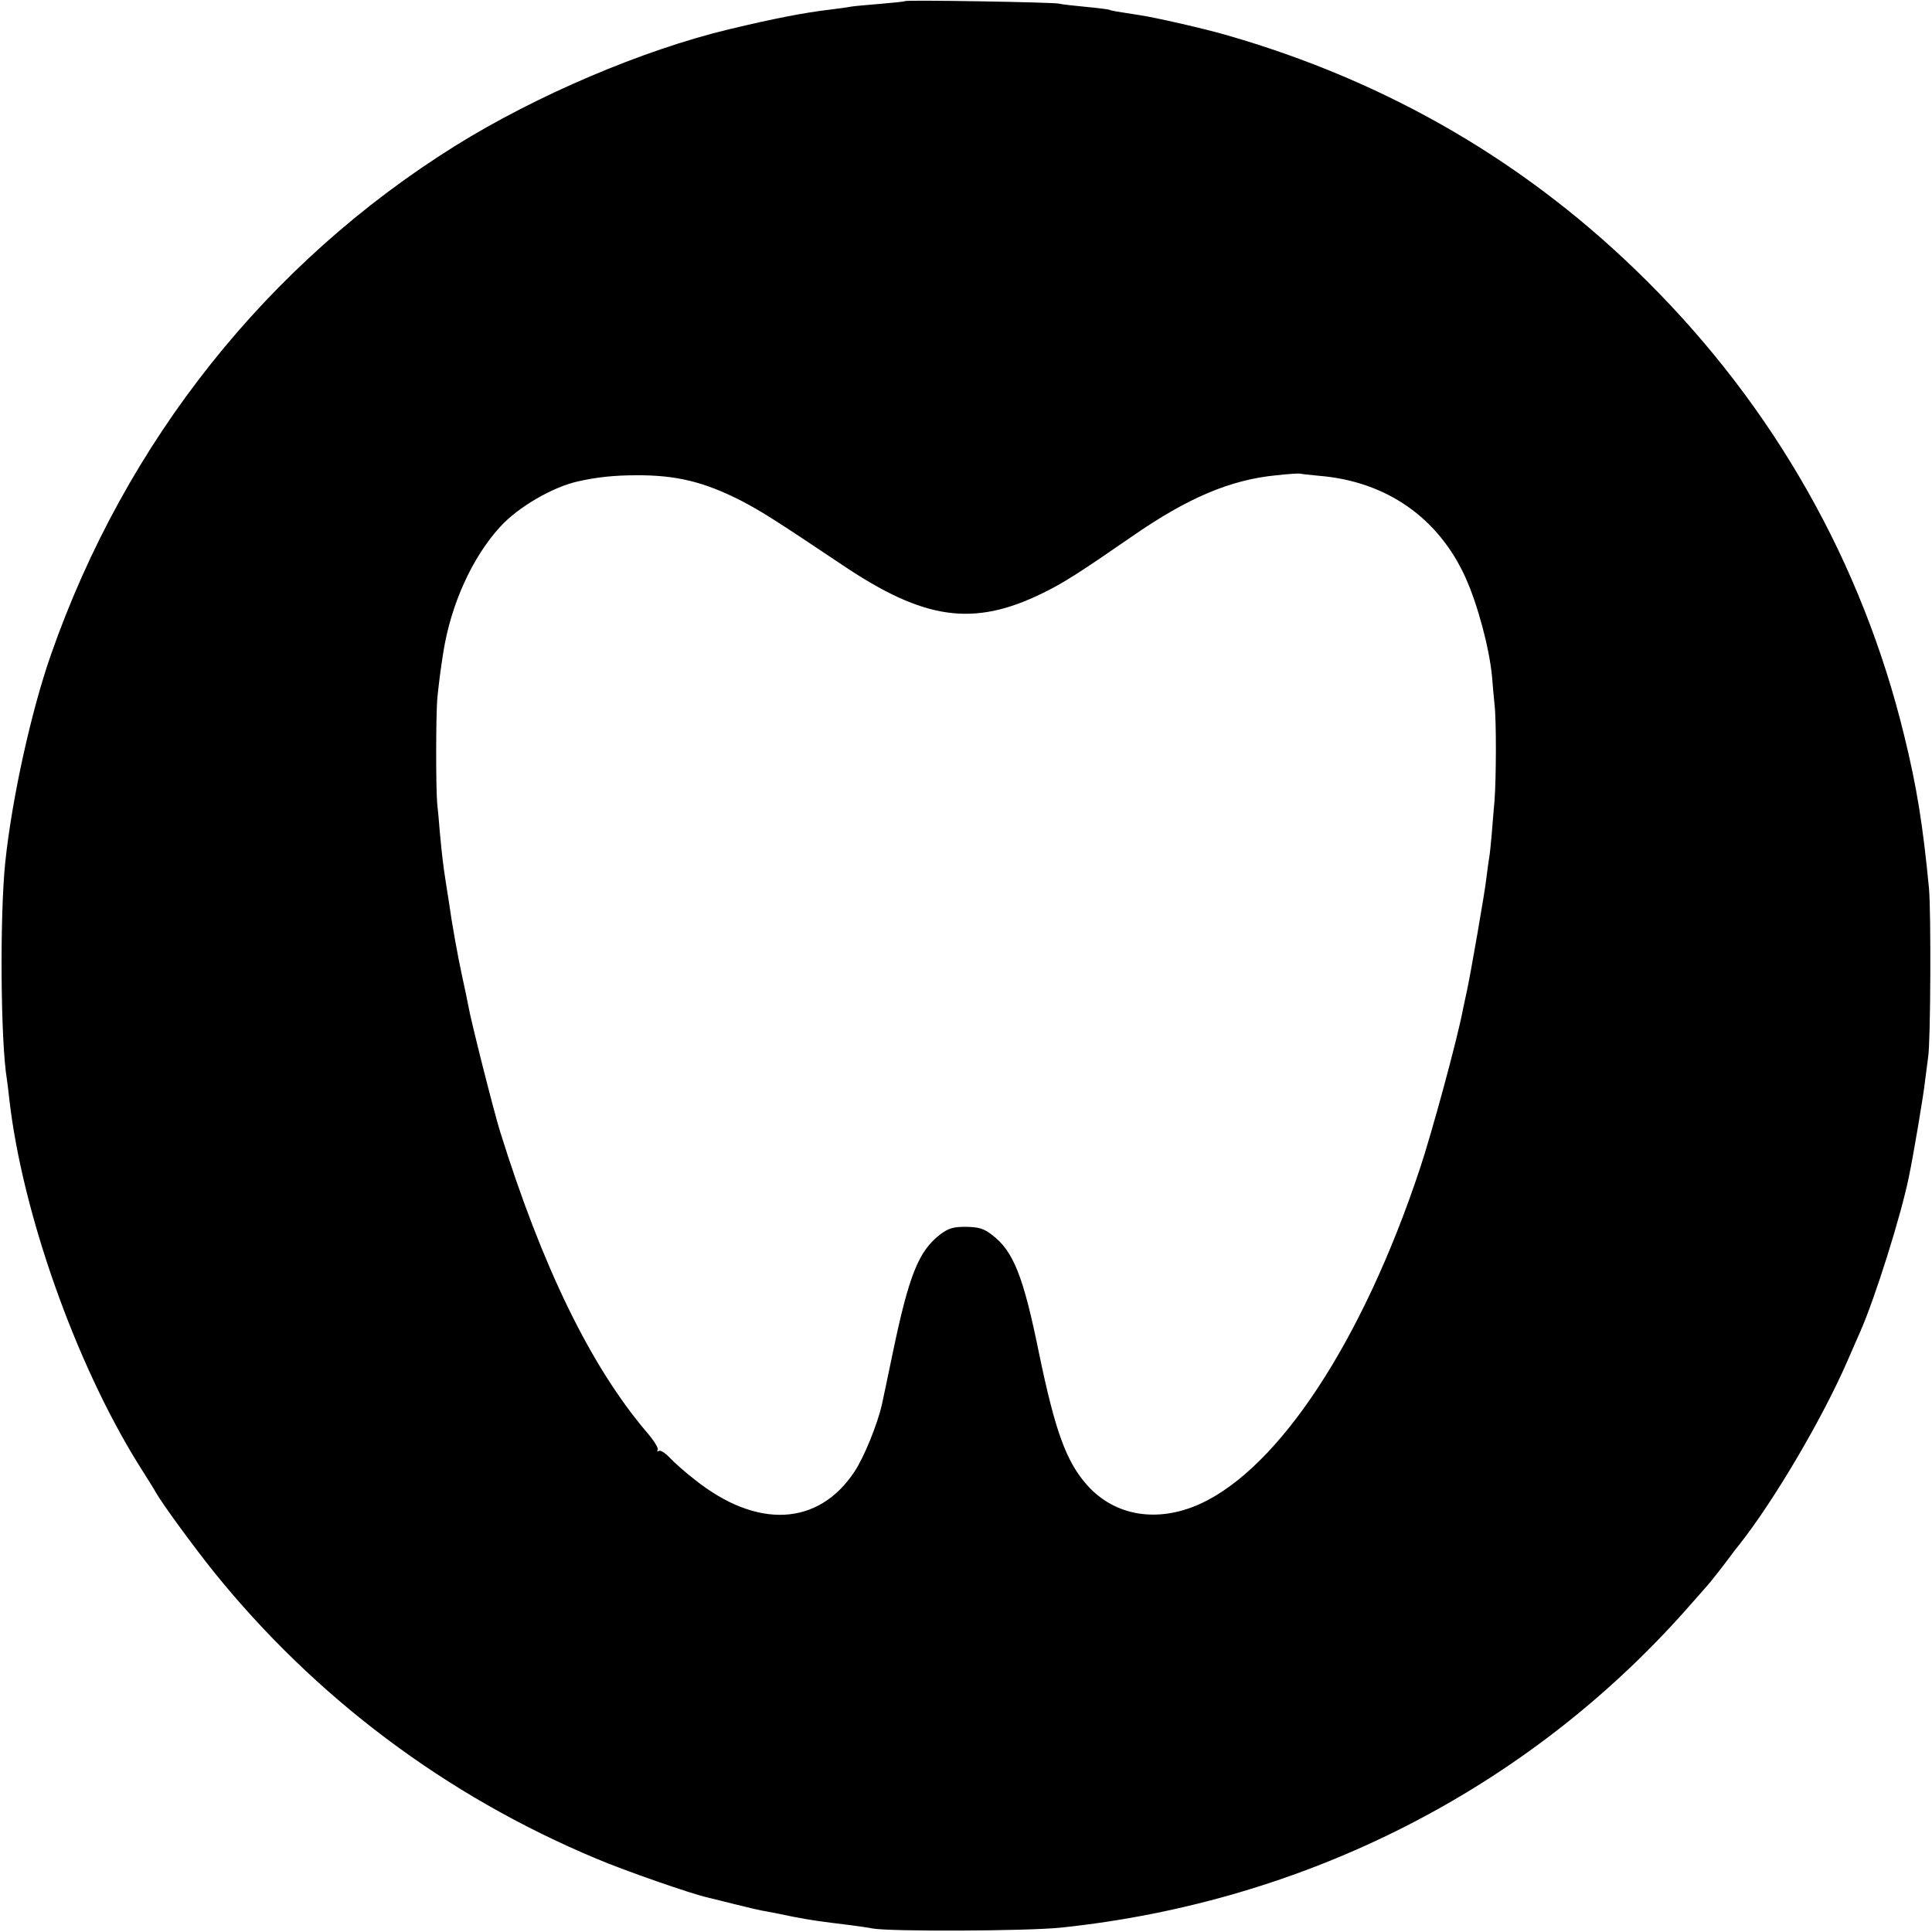 <?xml version="1.0" standalone="no"?>
<!DOCTYPE svg PUBLIC "-//W3C//DTD SVG 20010904//EN"
 "http://www.w3.org/TR/2001/REC-SVG-20010904/DTD/svg10.dtd">
<svg version="1.0" xmlns="http://www.w3.org/2000/svg"
 width="700pt" height="700pt" viewBox="0 0 700 700"
 preserveAspectRatio="xMidYMid meet">
<g transform="translate(0,700) scale(0.1,-0.1)"
fill="#000000" stroke="none">
<path d="M3279 6996 c-2 -2 -43 -6 -90 -10 -47 -4 -95 -8 -105 -10 -10 -2 -45
-7 -78 -11 -93 -11 -201 -32 -364 -71 -313 -75 -698 -239 -992 -422 -681 -425
-1195 -1071 -1465 -1843 -72 -205 -142 -523 -166 -754 -20 -192 -17 -649 6
-786 2 -13 6 -46 9 -74 47 -409 239 -952 466 -1318 30 -48 60 -95 65 -105 24
-42 133 -191 208 -285 369 -458 842 -813 1387 -1041 101 -43 345 -128 404
-141 12 -3 57 -14 101 -25 44 -11 94 -23 110 -25 17 -3 62 -12 100 -20 69 -13
97 -17 205 -30 30 -4 66 -9 80 -12 62 -12 561 -10 685 3 885 93 1687 501 2265
1153 36 41 70 79 75 85 9 9 65 81 87 111 4 6 18 24 31 40 124 157 301 457 391
665 16 36 36 83 46 105 54 123 147 418 176 560 17 81 54 301 59 350 4 33 9 71
11 85 9 51 11 528 3 612 -22 229 -44 367 -90 554 -152 624 -470 1186 -931
1645 -427 426 -937 724 -1528 893 -76 22 -255 63 -310 71 -84 13 -103 16 -109
19 -3 2 -42 7 -85 11 -43 4 -88 9 -100 12 -23 5 -552 14 -557 9z m1501 -1720
c243 -20 432 -152 530 -369 44 -98 86 -254 96 -359 2 -27 6 -72 9 -100 7 -62
6 -268 0 -348 -3 -30 -7 -84 -10 -120 -3 -36 -7 -74 -9 -85 -2 -11 -7 -47 -11
-80 -6 -53 -56 -339 -70 -405 -3 -14 -10 -45 -15 -70 -21 -110 -113 -447 -155
-573 -207 -624 -510 -1085 -797 -1216 -155 -70 -310 -44 -410 69 -75 85 -115
195 -173 475 -57 281 -93 372 -171 431 -30 23 -47 28 -94 29 -47 0 -63 -5 -94
-28 -78 -60 -113 -149 -171 -427 -20 -96 -38 -182 -40 -190 -16 -71 -65 -191
-99 -242 -131 -198 -354 -209 -580 -28 -34 26 -74 62 -90 79 -16 17 -34 28
-39 24 -6 -3 -7 -2 -4 4 4 5 -14 34 -39 63 -203 238 -379 599 -532 1090 -22
70 -107 406 -115 455 -3 17 -13 64 -22 105 -16 73 -38 195 -49 275 -4 22 -8
54 -11 70 -9 57 -14 100 -21 175 -3 41 -8 91 -10 110 -5 54 -5 329 1 385 5 48
11 98 21 160 27 174 105 346 206 456 64 71 191 145 283 165 66 15 131 22 210
22 145 1 247 -24 382 -93 74 -39 120 -68 365 -232 297 -200 475 -225 726 -102
77 38 129 71 323 205 203 141 358 206 524 222 44 5 82 7 85 6 3 -1 35 -5 70
-8z"/>
</g>
</svg>

